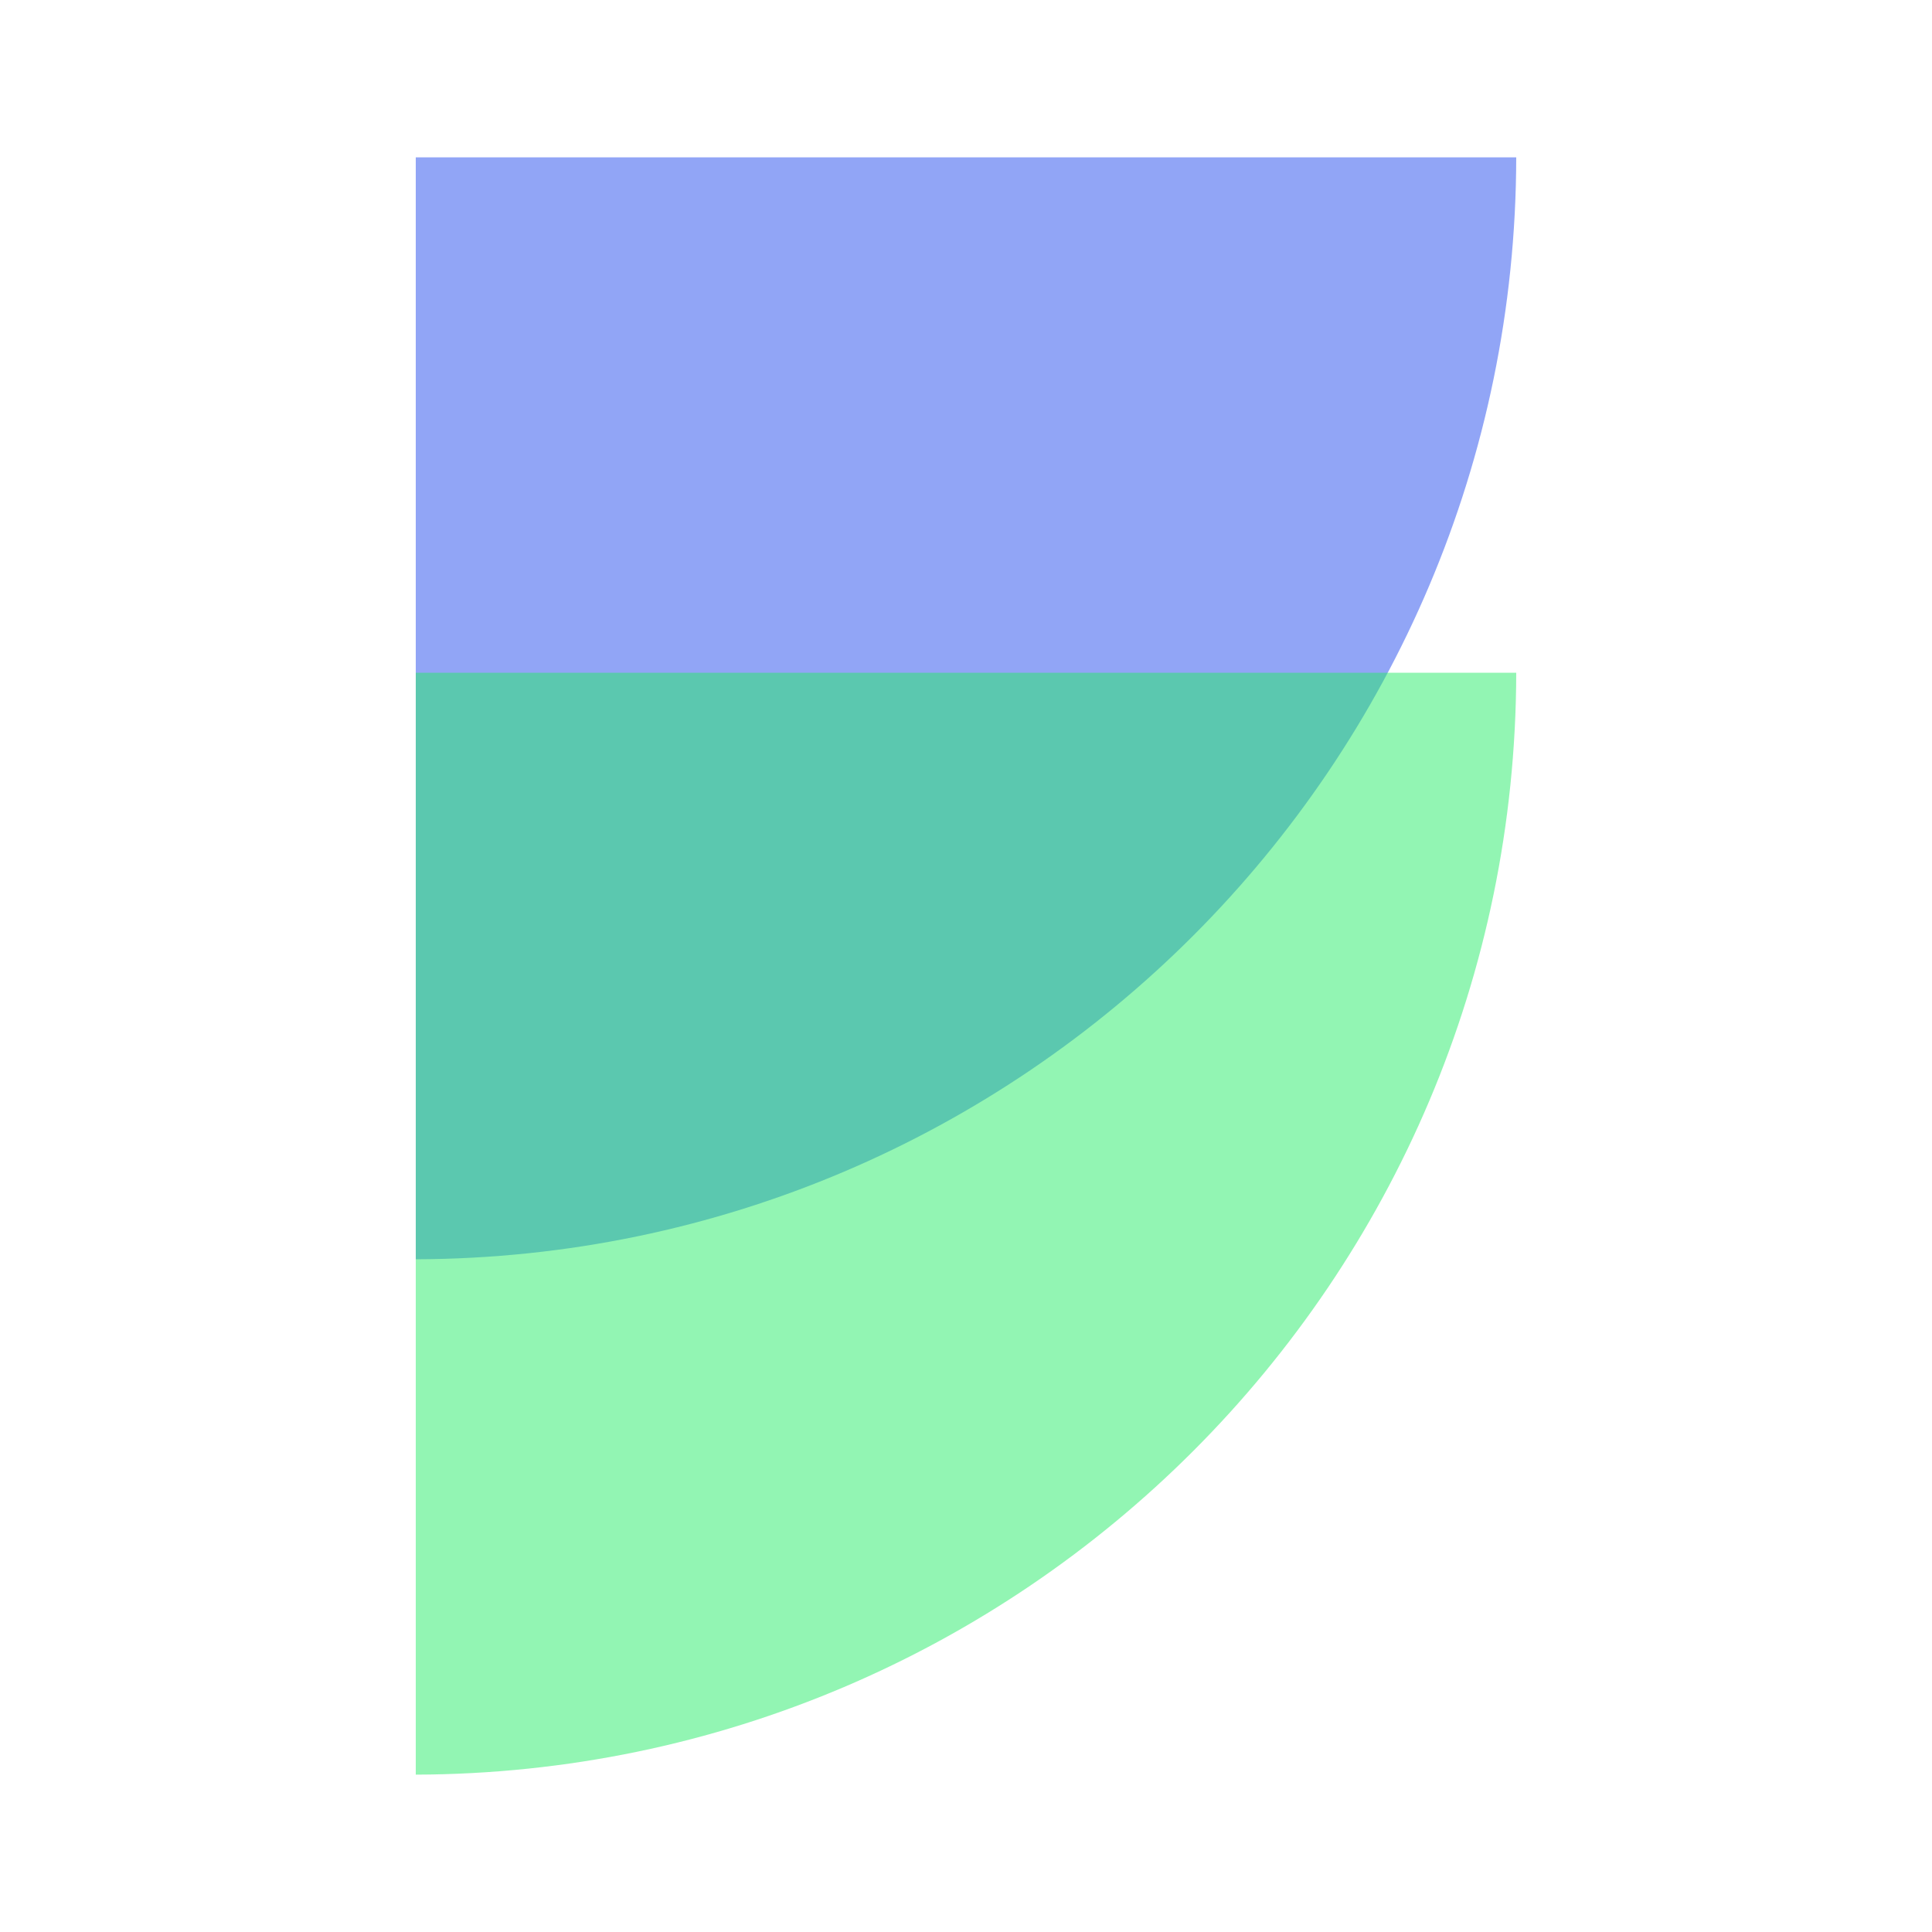 <?xml version="1.0" encoding="UTF-8"?><svg id="Calque_3" xmlns="http://www.w3.org/2000/svg" viewBox="0 0 200 200"><defs><style>.cls-1{fill:#26ed68;}.cls-1,.cls-2{opacity:.5;}.cls-2{fill:#254cef;}</style></defs><path class="cls-2" d="M156.96,16.29H43.04v114.07c62.88-.19,113.81-51.17,113.92-114.07Z"/><path class="cls-1" d="M156.96,69.64H43.04v114.07c62.88-.19,113.81-51.17,113.92-114.07Z"/></svg>